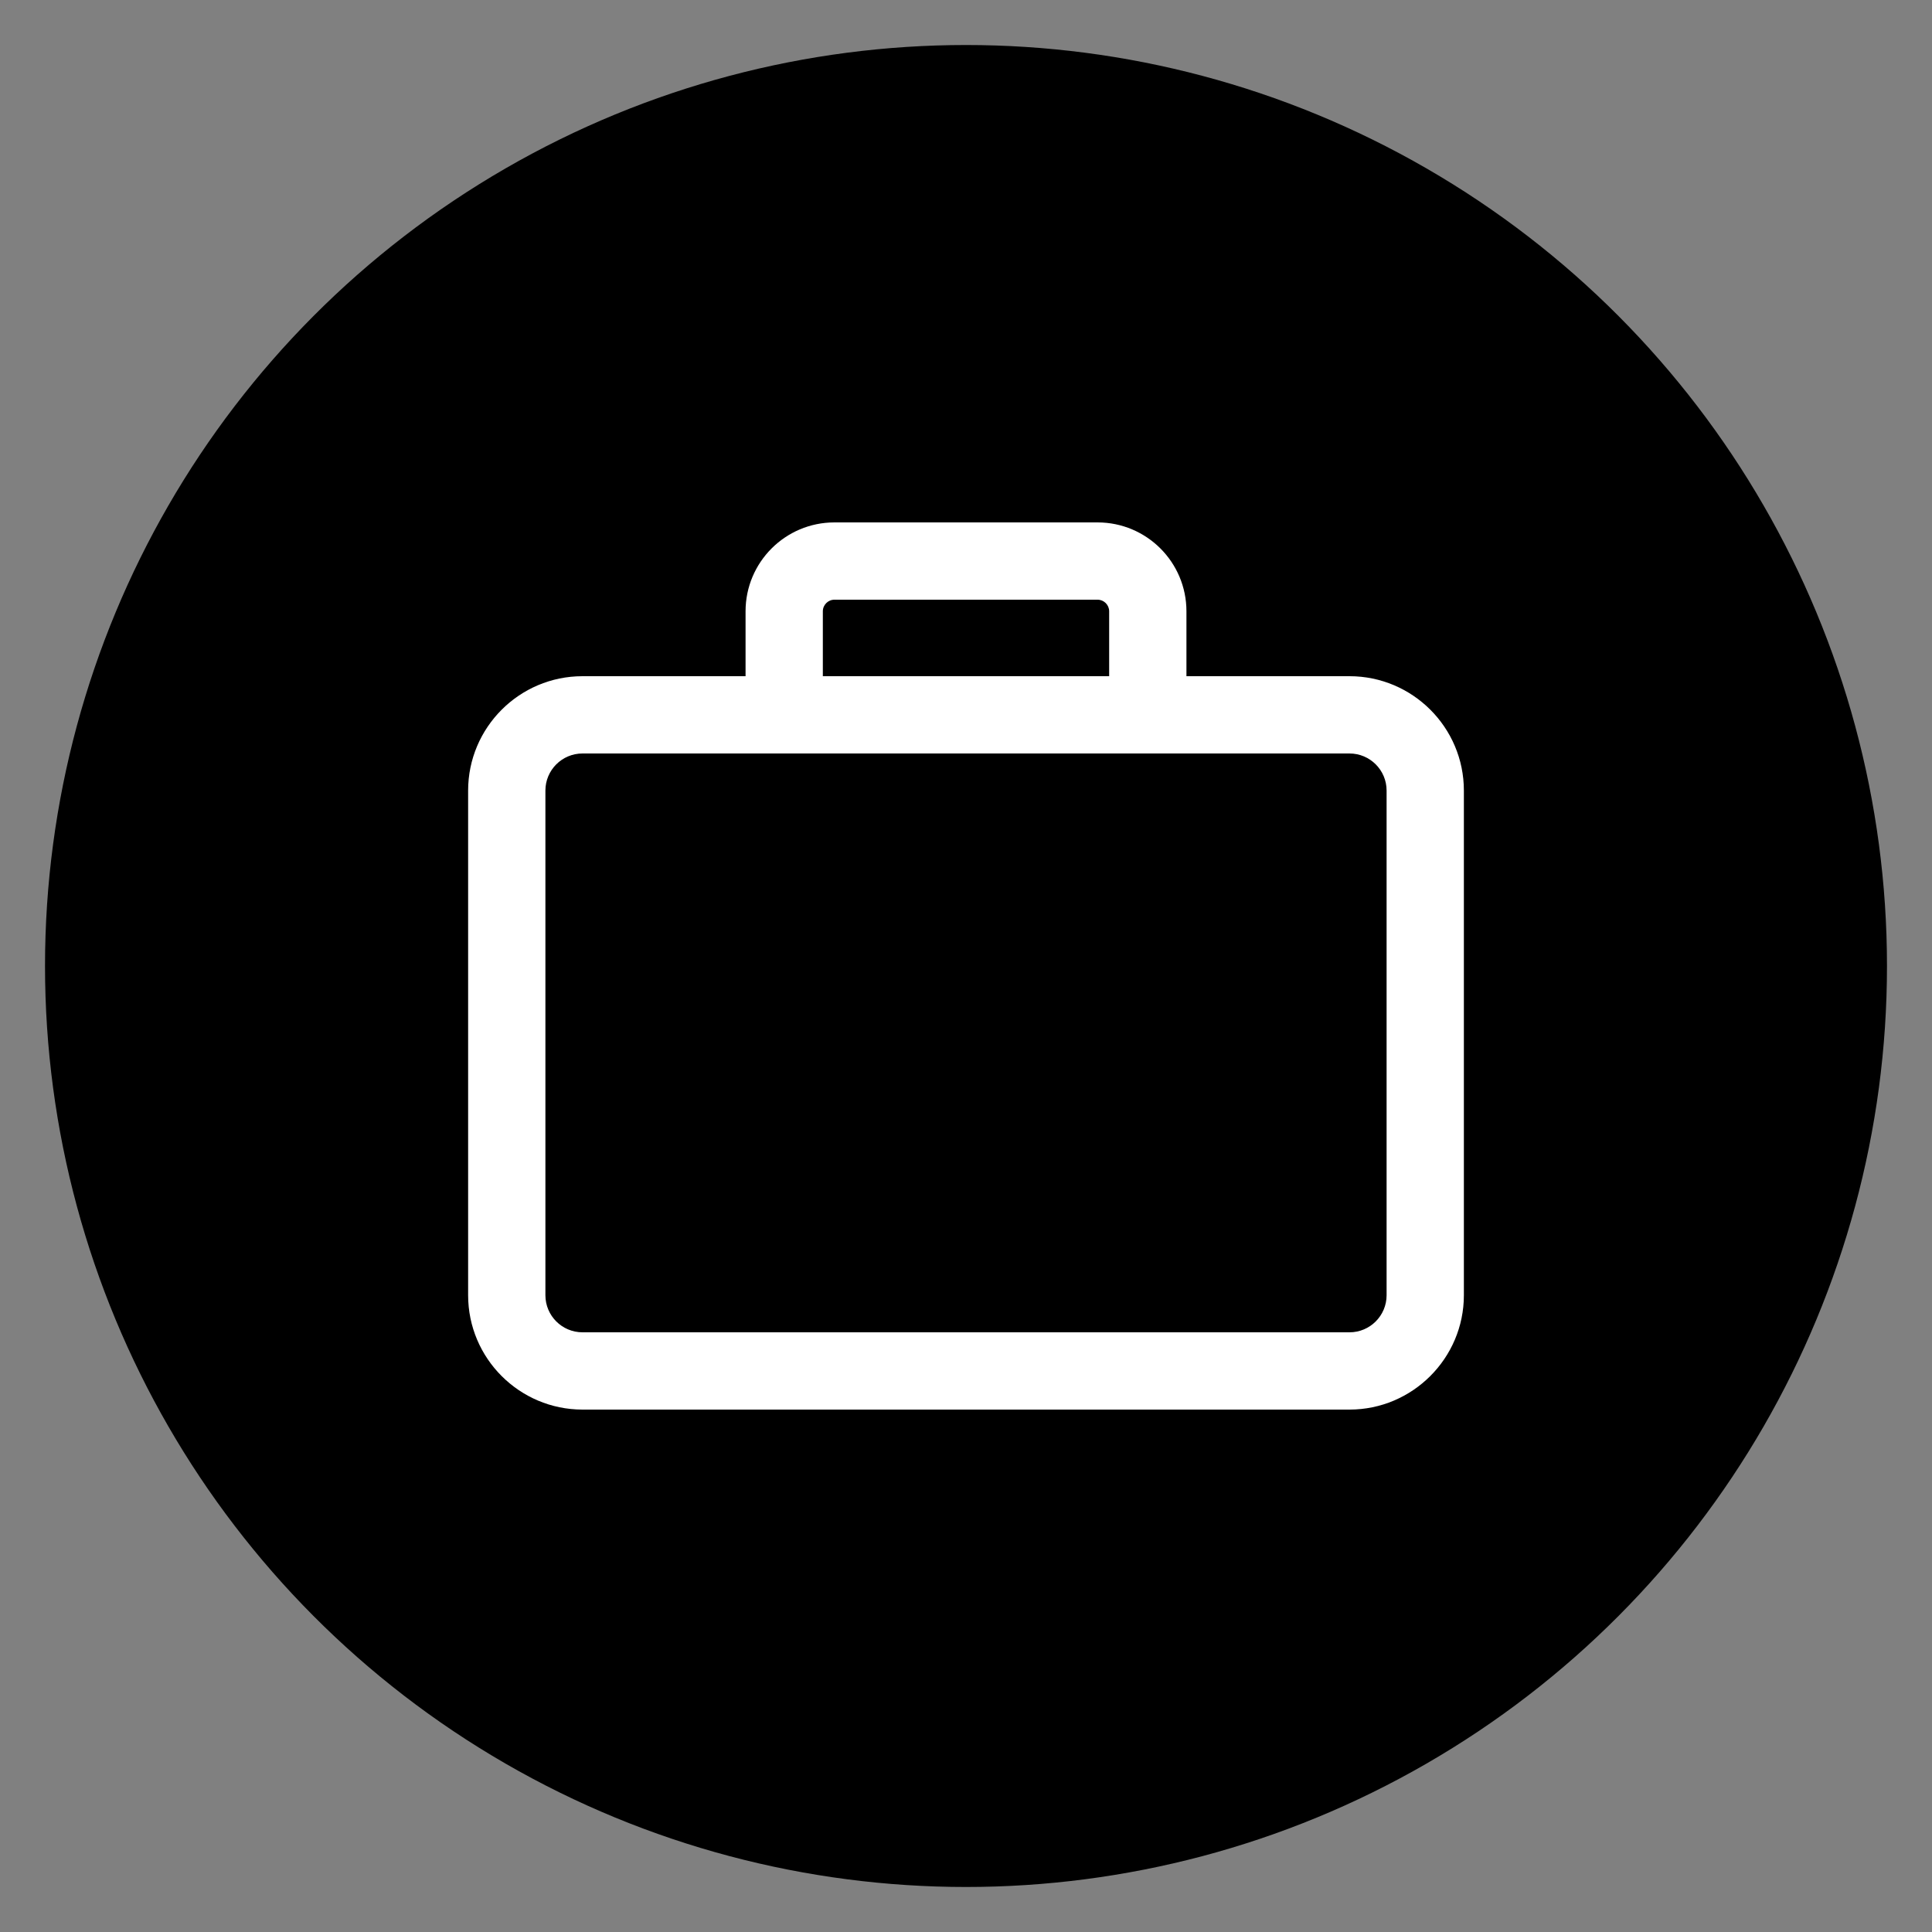 <?xml version="1.0" encoding="UTF-8"?>
<!-- Generator: Adobe Illustrator 25.4.1, SVG Export Plug-In . SVG Version: 6.00 Build 0)  -->
<svg xmlns="http://www.w3.org/2000/svg" xmlns:xlink="http://www.w3.org/1999/xlink" version="1.1" id="Layer_1" x="0px" y="0px" viewBox="0 0 100 100" style="enable-background:new 0 0 100 100;" xml:space="preserve">
<rect x="0" y="0" width="100" height="100" fill="#808080" stroke="none"/>
<style type="text/css">
	.st0{fill:#FFFFFF;}
</style>
<circle cx="50" cy="50" r="47.67"></circle>
<g>
	<path class="st0" d="M69.85,72.96h-39.7c-3.26,0-5.92-2.65-5.92-5.92V40.92c0-3.26,2.65-5.92,5.92-5.92h39.7   c3.26,0,5.92,2.65,5.92,5.92v26.12C75.77,70.3,73.11,72.96,69.85,72.96z M30.15,39c-1.06,0-1.92,0.86-1.92,1.92v26.12   c0,1.06,0.86,1.92,1.92,1.92h39.7c1.06,0,1.92-0.86,1.92-1.92V40.92c0-1.06-0.86-1.92-1.92-1.92H30.15z"></path>
	<path class="st0" d="M61.41,39H38.59v-7.36c0-2.54,2.06-4.6,4.6-4.6h13.62c2.54,0,4.6,2.06,4.6,4.6V39z M42.59,35h14.82v-3.36   c0-0.33-0.27-0.6-0.6-0.6H43.19c-0.33,0-0.6,0.27-0.6,0.6V35z"></path>
</g>
</svg>
